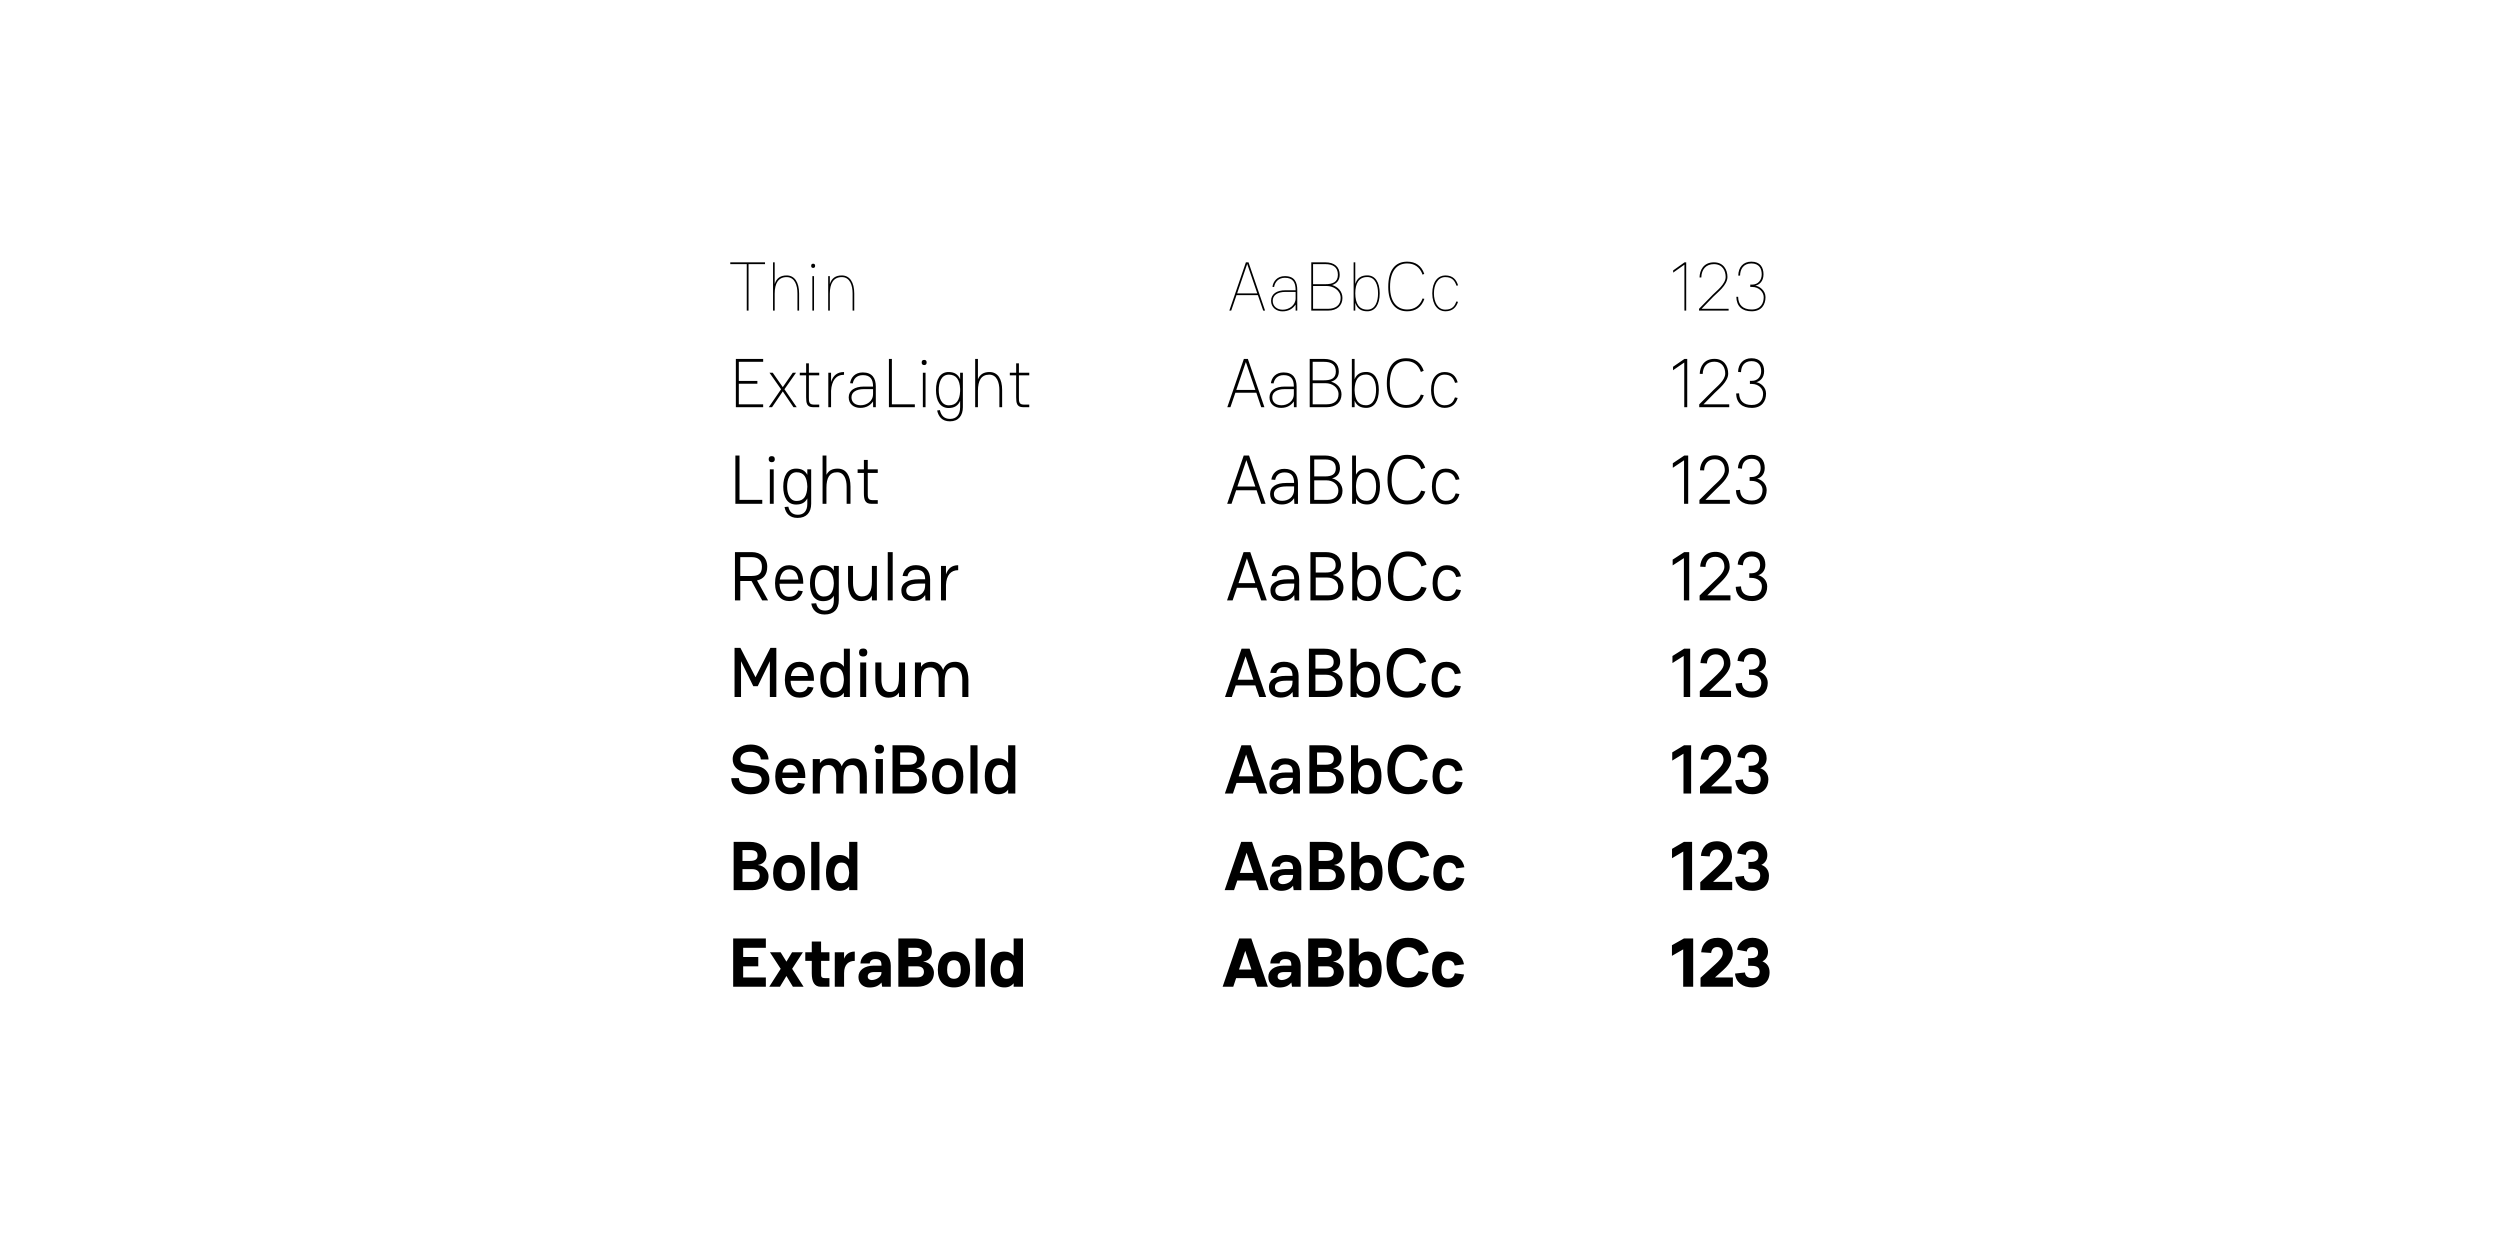 <svg width="1320" height="659" viewBox="0 0 1320 659" fill="none" xmlns="http://www.w3.org/2000/svg">
<rect x="0" y="0" width="1320" height="659" fill="#808080" stroke="none"/>
<g clip-path="url(#clip0_604_2)">
<rect width="1320" height="659" fill="white"/>
<path d="M385.583 138.514V139.461H394.284V164H395.231V139.461H403.932V138.514H385.583ZM421.049 154.934V164H421.923V154.934C421.923 149 419.52 145.432 415.369 145.432C412.165 145.432 410.017 146.815 409.034 149.946V138.514H408.161V164H409.034V155.08C409.034 149.582 410.964 146.306 415.369 146.306C419.702 146.306 421.049 150.747 421.049 154.934ZM428.307 140.371C428.307 141.063 428.635 141.463 429.363 141.463C430.019 141.463 430.383 141.063 430.383 140.371C430.383 139.606 430.019 139.242 429.363 139.242C428.635 139.242 428.307 139.606 428.307 140.371ZM428.926 145.796V164H429.8V145.796H428.926ZM437.28 164H438.154V155.08C438.154 149.582 440.083 146.306 444.489 146.306C448.821 146.306 450.169 150.747 450.169 154.934V164H451.042V154.934C451.042 149 448.639 145.432 444.489 145.432C441.285 145.432 439.137 146.815 438.154 149.946V145.796H437.28V164Z" fill="black"/>
<path d="M649.092 164H650.075L652.879 155.845H664.165L666.969 164H667.952L659.214 138.514H657.83L649.092 164ZM653.206 154.898L658.522 139.352L663.838 154.898H653.206ZM677.131 164.4C680.444 164.4 682.629 162.944 684.085 160.796V164H684.959V153.26C684.959 149.036 683.612 145.796 678.405 145.796C674.328 145.796 672.252 148.599 671.852 151.439L672.726 151.548C673.126 148.927 675.02 146.67 678.405 146.67C682.665 146.67 684.085 149.036 684.085 153.26H678.588C674.182 153.26 671.124 155.226 671.124 158.83C671.124 162.289 673.891 164.4 677.131 164.4ZM677.313 163.527C674.328 163.527 671.998 161.779 671.998 158.83C671.998 155.917 674.437 154.133 678.66 154.133H684.085V157.519C684.085 161.269 680.517 163.527 677.313 163.527ZM692.354 164H701.237C706.007 164 708.81 161.269 708.81 157.337C708.81 153.842 706.407 151.439 703.349 150.493C705.934 149.655 707.354 147.871 707.354 145.068C707.354 140.917 704.551 138.514 699.781 138.514H692.354V164ZM693.3 150.056V139.461H699.781C703.604 139.461 706.407 140.917 706.407 145.068C706.407 149 703.604 150.056 699.781 150.056H693.3ZM693.3 163.053V151.002H700.509C703.859 151.002 707.864 153.187 707.864 157.337C707.864 161.269 705.06 163.053 701.237 163.053H693.3ZM715.589 164V159.849C716.572 162.981 718.72 164.364 721.924 164.364C726.075 164.364 728.478 160.796 728.478 154.898V154.862C728.478 148.963 726.075 145.395 721.924 145.395C718.72 145.395 716.572 146.779 715.589 149.91V138.514H714.715V164H715.589ZM721.924 146.269C726.22 146.269 727.604 150.675 727.604 154.898C727.604 159.048 726.257 163.49 721.924 163.49C717.555 163.49 715.626 160.286 715.589 154.898C715.589 149.546 717.519 146.269 721.924 146.269ZM751.129 157.592C749.673 161.597 746.651 163.417 743.01 163.417C737.913 163.417 733.945 159.74 733.945 151.512C733.945 142.592 737.913 139.097 743.01 139.097C746.651 139.097 749.673 140.844 751.129 145.031L752.003 144.594C750.51 140.298 747.416 138.15 743.01 138.15C736.675 138.15 732.998 142.592 732.998 151.512C732.998 159.74 736.675 164.364 743.01 164.364C747.489 164.364 750.62 162.07 752.076 157.811L751.129 157.592ZM763.124 164.364C767.056 164.364 768.949 162.107 769.823 159.376L768.985 159.158C768.184 161.269 767.056 163.49 763.124 163.49C759.009 163.49 757.116 159.303 757.116 154.898C757.116 150.493 759.009 146.306 763.124 146.306C766.91 146.306 768.148 148.381 769.022 150.857L769.859 150.675C768.949 147.616 767.056 145.432 763.124 145.432C759.41 145.432 756.242 148.563 756.242 154.898C756.242 161.233 759.41 164.364 763.124 164.364Z" fill="black"/>
<path d="M889.368 139.752V164H890.315V138.514H889.441L883.434 142.774V143.939L889.368 139.752ZM898.294 146.488C898.403 142.191 900.806 139.461 904.957 139.461C909.508 139.461 911.146 142.992 911.146 146.233C911.146 150.092 906.085 153.806 904.411 155.553L897.093 163.053V164H912.712V163.053H898.44L904.629 156.646C906.632 154.57 912.093 150.602 912.093 146.233C912.093 142.446 910.018 138.514 904.957 138.514C899.459 138.514 897.457 142.665 897.347 146.488H898.294ZM916.786 156.718C916.859 161.779 919.917 164.364 924.869 164.364C930.112 164.364 932.187 160.832 932.187 156.9C932.187 153.296 928.947 151.111 926.762 150.82C928.801 150.42 931.131 148.636 931.131 144.849C931.131 141.136 929.311 138.15 924.723 138.15C920.427 138.15 917.879 141.063 917.806 145.505H918.752C918.825 142.264 920.391 139.097 924.723 139.097C928.947 139.097 930.185 141.937 930.185 144.849C930.185 147.835 928.364 150.274 925.087 150.274H924.141V151.512H925.197C928.619 151.512 931.24 154.133 931.24 156.9C931.24 160.104 929.711 163.417 924.869 163.417C920.209 163.417 917.806 160.942 917.733 156.718H916.786Z" fill="black"/>
<path d="M388.532 189.514V215H402.949V213.471H390.097V202.621H399.891V201.128H390.097V191.043H402.949V189.514H388.532ZM405.921 215H407.632L413.312 206.662L418.955 215H420.666L414.186 205.534L420.302 196.796H418.591L413.312 204.405L407.996 196.796H406.285L412.402 205.534L405.921 215ZM422.285 196.796V198.179H425.634V209.757C425.634 212.743 425.998 215 429.275 215H432.552V213.616H429.566C427.018 213.616 427.091 211.76 427.091 209.794V198.179H432.552V196.796H427.091V191.844H425.634V196.796H422.285ZM437.345 215H438.802V206.335C439.129 200.946 441.423 197.888 445.646 197.888V196.432C442.187 196.432 439.894 198.143 438.802 201.711V196.796H437.345V215ZM454.236 215.364C457.44 215.364 459.552 213.981 460.972 211.942L461.008 215H462.428V204.114C462.428 199.781 460.608 196.65 455.547 196.65C451.36 196.65 449.248 199.417 448.848 202.33L450.268 202.439C450.705 200.036 452.343 198.07 455.62 198.07C459.479 198.07 460.972 200.182 460.972 204.114H456.13C451.324 204.114 448.12 206.116 448.12 209.794C448.12 213.362 450.85 215.364 454.236 215.364ZM454.418 213.981C451.615 213.981 449.576 212.488 449.576 209.794C449.576 207.136 451.906 205.461 456.202 205.461H460.972V207.973C460.972 212.051 457.477 213.981 454.418 213.981ZM469.348 189.514V215H483.038V213.471H470.914V189.514H469.348ZM486.648 191.407C486.648 192.245 487.048 192.755 487.995 192.755C488.832 192.755 489.269 192.245 489.269 191.407C489.269 190.497 488.832 190.024 487.995 190.024C487.048 190.024 486.648 190.497 486.648 191.407ZM487.267 196.796V215H488.687V196.796H487.267ZM508.398 215V196.796H506.942V200.218C505.85 197.597 503.811 196.432 500.862 196.432C496.493 196.432 494.199 200.109 494.199 205.934C494.199 211.723 496.456 215.437 500.862 215.437C503.811 215.437 505.85 214.272 506.942 211.65V215C506.942 218.969 505.012 221.189 501.626 221.189C498.35 221.189 496.893 219.26 496.238 216.529L494.818 216.748C495.51 219.915 497.367 222.464 501.553 222.464C506.141 222.464 508.398 219.369 508.398 215ZM501.007 197.815C504.939 197.815 506.723 200.546 506.942 205.279V206.59C506.723 211.323 504.939 214.017 501.007 214.017C496.966 214.017 495.655 209.939 495.655 205.934C495.655 201.929 496.966 197.815 501.007 197.815ZM527.67 205.934V215H529.126V205.934C529.126 200.145 526.869 196.432 522.463 196.432C519.478 196.432 517.439 197.597 516.347 200.255V189.514H514.891V215H516.347V206.335C516.347 200.946 518.095 197.815 522.318 197.815C526.359 197.815 527.67 201.929 527.67 205.934ZM533.181 196.796V198.179H536.53V209.757C536.53 212.743 536.894 215 540.171 215H543.448V213.616H540.462C537.914 213.616 537.987 211.76 537.987 209.794V198.179H543.448V196.796H537.987V191.844H536.53V196.796H533.181Z" fill="black"/>
<path d="M648.019 215H649.658L652.279 207.354H663.347L665.932 215H667.607L658.869 189.514H656.757L648.019 215ZM652.753 205.898L657.813 191.153L662.838 205.898H652.753ZM676.415 215.364C679.619 215.364 681.73 213.981 683.15 211.942L683.187 215H684.607V204.114C684.607 199.781 682.786 196.65 677.725 196.65C673.539 196.65 671.427 199.417 671.026 202.33L672.446 202.439C672.883 200.036 674.522 198.07 677.798 198.07C681.658 198.07 683.15 200.182 683.15 204.114H678.308C673.502 204.114 670.298 206.116 670.298 209.794C670.298 213.362 673.029 215.364 676.415 215.364ZM676.597 213.981C673.793 213.981 671.755 212.488 671.755 209.794C671.755 207.136 674.085 205.461 678.381 205.461H683.15V207.973C683.15 212.051 679.655 213.981 676.597 213.981ZM691.526 215H700.556C705.325 215 708.311 212.306 708.311 208.228C708.311 204.951 706.017 202.403 702.813 201.529C705.58 200.728 706.891 198.798 706.891 196.141C706.891 191.881 703.942 189.514 699.136 189.514H691.526V215ZM693.092 200.801V191.043H699.136C702.813 191.043 705.325 192.39 705.325 196.177C705.325 199.781 702.813 200.801 699.136 200.801H693.092ZM693.092 213.471V202.33H699.937C703.214 202.33 706.745 204.405 706.745 208.155C706.745 211.76 704.197 213.471 700.556 213.471H693.092ZM715.237 215V211.541C716.329 214.199 718.368 215.364 721.353 215.364C725.722 215.364 727.98 211.687 728.016 205.898V205.862C728.016 200.109 725.722 196.395 721.353 196.395C718.368 196.395 716.329 197.56 715.237 200.218V189.514H713.78V215H715.237ZM721.208 197.779C725.249 197.779 726.56 201.857 726.56 205.862C726.56 209.866 725.249 213.981 721.208 213.981C717.203 213.981 715.382 211.141 715.237 206.189V205.534C715.382 200.619 717.203 197.779 721.208 197.779ZM750.193 208.337C748.846 212.051 746.006 213.835 742.474 213.835C737.45 213.835 733.809 210.121 733.809 202.512C733.809 194.211 737.45 190.679 742.474 190.679C746.042 190.679 748.882 192.427 750.229 196.395L751.722 195.776C750.229 191.371 747.062 189.15 742.474 189.15C735.957 189.15 732.243 193.628 732.243 202.512C732.243 210.704 735.957 215.364 742.474 215.364C747.134 215.364 750.338 212.998 751.758 208.665L750.193 208.337ZM762.694 215.364C766.699 215.364 768.774 213.107 769.648 210.121L768.228 209.83C767.5 211.832 766.408 213.981 762.694 213.981C758.689 213.981 757.051 209.939 757.051 205.934C757.051 201.857 758.689 197.815 762.694 197.815C766.262 197.815 767.464 199.781 768.265 202.148L769.648 201.893C768.774 198.616 766.699 196.432 762.694 196.432C758.762 196.432 755.595 199.563 755.595 205.934C755.595 212.233 758.762 215.364 762.694 215.364Z" fill="black"/>
<path d="M889.291 191.407V215H890.857V189.514H889.4L883.356 193.665V195.485L889.291 191.407ZM899.015 197.451C899.161 193.446 901.382 190.971 905.205 190.971C909.355 190.971 910.921 194.138 910.921 197.233C910.921 200.874 906.261 204.332 904.622 206.044L897.195 213.507V215H913.033V213.471H899.452L905.35 207.463C907.389 205.388 912.486 201.529 912.486 197.269C912.486 193.373 910.338 189.478 905.241 189.478C899.744 189.478 897.632 193.483 897.45 197.378L899.015 197.451ZM916.673 207.755C916.782 212.779 919.95 215.364 924.938 215.364C930.253 215.364 932.474 211.869 932.474 207.828C932.474 204.332 929.525 202.184 927.304 201.784C929.307 201.31 931.455 199.526 931.455 195.958C931.455 192.099 929.379 189.15 924.792 189.15C920.532 189.15 917.838 191.99 917.692 196.359L919.258 196.505C919.331 193.483 920.823 190.679 924.792 190.679C928.724 190.679 929.889 193.301 929.889 196.031C929.889 198.908 928.069 201.092 924.974 201.092H923.955V202.73H925.047C928.324 202.73 930.909 205.024 930.909 207.791C930.909 210.813 929.416 213.835 924.901 213.835C920.532 213.835 918.311 211.541 918.238 207.682L916.673 207.755Z" fill="black"/>
<path d="M388.277 240.514V266H402.476V263.925H390.461V240.514H388.277ZM405.861 242.48C405.861 243.463 406.407 244.046 407.499 244.046C408.519 244.046 409.101 243.463 409.101 242.48C409.101 241.352 408.519 240.842 407.499 240.842C406.407 240.842 405.861 241.352 405.861 242.48ZM406.48 247.796V266H408.519V247.796H406.48ZM428.301 266V247.796H426.263V250.709C425.097 248.451 423.168 247.432 420.328 247.432C415.741 247.432 413.592 251.291 413.556 256.898V256.934C413.556 262.541 415.741 266.4 420.328 266.4C423.168 266.4 425.097 265.417 426.263 263.16V266C426.263 269.75 424.479 271.789 421.275 271.789C418.107 271.789 416.76 269.932 416.25 267.529L414.248 267.711C414.794 270.879 416.833 273.464 421.093 273.464C425.789 273.464 428.301 270.551 428.301 266ZM420.619 249.361C424.479 249.361 426.081 252.019 426.263 256.825V257.044C426.081 261.813 424.479 264.507 420.619 264.507C416.906 264.507 415.631 260.757 415.595 256.934C415.595 253.148 416.869 249.361 420.619 249.361ZM447.024 256.934V266H449.062V256.934C449.062 251.291 446.878 247.432 442.29 247.432C439.451 247.432 437.485 248.451 436.356 250.709V240.514H434.317V266H436.356V257.59C436.356 252.31 437.958 249.361 441.999 249.361C445.749 249.361 447.024 253.148 447.024 256.934ZM452.826 247.796V249.725H456.139V260.466C456.139 263.67 456.721 266 459.962 266H463.457V264.07H460.653C458.141 264.07 458.178 262.432 458.178 260.539V249.725H463.457V247.796H458.178V242.844H456.139V247.796H452.826Z" fill="black"/>
<path d="M647.947 266H650.24L652.68 258.864H663.493L665.932 266H668.226L659.488 240.514H656.685L647.947 266ZM653.335 256.898L658.068 242.954L662.838 256.898H653.335ZM676.805 266.364C679.863 266.364 681.975 265.053 683.286 263.051L683.431 266.036H685.325V255.005C685.325 250.49 683.104 247.541 678.152 247.541C673.892 247.541 671.744 250.199 671.271 253.221L673.31 253.366C673.71 251.109 675.167 249.434 678.334 249.434C681.793 249.434 683.286 251.291 683.286 255.005H679.135C673.892 255.005 670.616 256.971 670.616 260.794C670.616 264.471 673.237 266.364 676.805 266.364ZM676.987 264.434C674.402 264.434 672.618 263.233 672.618 260.794C672.618 258.318 674.839 256.825 679.208 256.825H683.286V258.391C683.286 262.796 679.936 264.434 676.987 264.434ZM691.734 266H700.945C705.715 266 708.846 263.379 708.846 259.119C708.846 256.061 706.734 253.366 703.312 252.565C706.297 251.801 707.499 249.689 707.499 247.177C707.499 242.881 704.368 240.514 699.598 240.514H691.734V266ZM693.918 251.546V242.589H699.598C703.13 242.589 705.314 243.9 705.314 247.286C705.314 250.526 703.057 251.546 699.598 251.546H693.918ZM693.918 263.925V253.621H700.399C703.603 253.621 706.661 255.587 706.661 259.01C706.661 262.25 704.44 263.925 700.945 263.925H693.918ZM715.956 266V263.124C717.084 265.345 719.05 266.364 721.854 266.364C726.441 266.364 728.626 262.541 728.626 256.898V256.862C728.626 251.255 726.478 247.395 721.854 247.395C719.05 247.395 717.084 248.415 715.956 250.636V240.514H713.917V266H715.956ZM721.562 249.325C725.276 249.325 726.587 253.075 726.587 256.862C726.587 260.648 725.313 264.434 721.562 264.434C717.812 264.434 716.174 261.886 715.956 257.298V256.461C716.174 251.874 717.812 249.325 721.562 249.325ZM750.363 259.046C749.089 262.541 746.467 264.289 743.008 264.289C738.13 264.289 734.78 260.502 734.78 253.512C734.78 245.83 738.13 242.225 743.008 242.225C746.54 242.225 749.198 244.009 750.436 247.723L752.511 246.958C751.055 242.48 747.851 240.15 743.008 240.15C736.382 240.15 732.596 244.701 732.596 253.512C732.596 261.631 736.382 266.364 743.008 266.364C747.887 266.364 751.127 263.925 752.584 259.519L750.363 259.046ZM763.371 266.364C767.521 266.4 769.742 264.107 770.579 260.866L768.613 260.502C767.958 262.432 766.866 264.434 763.371 264.434C759.548 264.434 758.091 260.575 758.091 256.934C758.091 253.221 759.548 249.361 763.371 249.361C766.757 249.361 767.885 251.218 768.613 253.403L770.616 253.075C769.706 249.653 767.521 247.432 763.371 247.432C759.22 247.432 756.053 250.599 756.053 256.934C756.053 263.197 759.22 266.364 763.371 266.364Z" fill="black"/>
<path d="M889.178 243.026V266H891.363V240.514H889.324L883.244 244.592V246.995L889.178 243.026ZM899.773 248.378C899.919 244.701 901.994 242.48 905.453 242.48C909.203 242.48 910.696 245.32 910.696 248.269C910.696 251.655 906.436 254.895 904.798 256.534L897.297 263.961V266H913.353V263.925H900.465L906.035 258.318C908.147 256.206 912.88 252.456 912.88 248.306C912.88 244.337 910.659 240.405 905.489 240.405C900.064 240.405 897.771 244.301 897.589 248.306L899.773 248.378ZM916.559 258.828C916.741 263.743 919.945 266.364 925.006 266.364C930.358 266.364 932.797 262.942 932.797 258.755C932.797 255.369 930.067 253.221 927.81 252.747C929.776 252.238 931.778 250.454 931.778 247.068C931.778 243.063 929.484 240.15 924.86 240.15C920.601 240.15 917.834 242.954 917.615 247.213L919.763 247.468C919.836 244.701 921.292 242.225 924.86 242.225C928.501 242.225 929.63 244.665 929.63 247.177C929.63 250.017 927.773 251.874 924.824 251.874H923.805V253.912H924.897C928.064 253.912 930.613 255.878 930.613 258.646C930.613 261.558 929.157 264.289 924.897 264.289C920.856 264.289 918.817 262.104 918.744 258.646L916.559 258.828Z" fill="black"/>
<path d="M388.058 291.514V317H390.862V306.769H396.796L402.44 317H405.534L399.709 306.478C402.986 305.75 405.097 303.529 405.097 299.233C405.097 294.39 401.784 291.551 396.978 291.514H388.058ZM396.978 294.172C400.364 294.208 402.294 295.774 402.294 299.233C402.294 303.092 400.291 304.075 396.978 304.111H390.862V294.172H396.978ZM421.491 311.794C420.836 313.468 419.707 315.107 416.649 315.107C413.008 315.107 411.661 311.575 411.588 308.226H424.113C424.186 300.725 420.472 298.432 416.649 298.432C412.389 298.432 409.222 301.599 409.222 307.934C409.222 314.16 412.389 317.364 416.649 317.364C420.654 317.437 422.948 315.289 423.894 312.158L421.491 311.794ZM416.649 300.653C419.125 300.653 421.091 302 421.564 306.005H411.734C412.171 303.165 413.591 300.653 416.649 300.653ZM442.887 317V298.796H440.265V301.272C439.1 299.306 437.207 298.432 434.549 298.432C429.743 298.432 427.704 302.4 427.668 307.898V307.934C427.668 313.396 429.707 317.4 434.549 317.4C437.207 317.4 439.1 316.527 440.265 314.561V317C440.265 320.495 438.7 322.388 435.641 322.388C432.583 322.388 431.382 320.604 430.945 318.529L428.36 318.675C428.833 321.806 431.018 324.464 435.387 324.464C440.192 324.464 442.887 321.697 442.887 317ZM434.986 300.871C438.59 300.871 440.083 303.347 440.265 307.898C440.083 312.485 438.59 314.961 434.986 314.961C431.527 314.961 430.289 311.539 430.289 307.934C430.289 304.33 431.527 300.871 434.986 300.871ZM450.392 307.862V298.796H447.77V307.934C447.77 313.359 449.809 317.364 454.651 317.364C457.309 317.364 459.202 316.49 460.367 314.524V317H462.989V298.796H460.367V306.951C460.367 312.121 458.948 314.925 455.088 314.925C451.629 314.925 450.392 311.466 450.392 307.862ZM468.728 291.514V317H471.35V291.514H468.728ZM482.216 317.328C485.165 317.328 487.204 316.09 488.479 314.197L488.661 317.036H491.1V305.859C491.1 301.235 488.406 298.395 483.6 298.395C479.231 298.395 477.046 301.017 476.573 304.111L479.158 304.257C479.595 302.218 480.796 300.835 483.855 300.835C486.913 300.835 488.479 302.437 488.479 305.859H484.983C479.34 305.859 475.918 307.862 475.918 311.757C475.918 315.544 478.503 317.328 482.216 317.328ZM482.398 314.888C479.995 314.888 478.503 313.942 478.503 311.757C478.503 309.536 480.614 308.153 485.056 308.153H488.479V308.845C488.479 313.578 485.202 314.888 482.398 314.888ZM496.852 317H499.474V308.845C499.692 303.675 502.059 301.053 505.918 301.053V298.432C502.605 298.432 500.529 300.143 499.474 303.274V298.796H496.852V317Z" fill="black"/>
<path d="M647.874 317H650.823L653.08 310.374H663.639L665.896 317H668.881L660.143 291.514H656.612L647.874 317ZM653.918 307.898L658.359 294.755L662.801 307.898H653.918ZM677.089 317.328C680.038 317.328 682.077 316.09 683.351 314.197L683.533 317.036H685.972V305.859C685.972 301.235 683.278 298.395 678.472 298.395C674.103 298.395 671.919 301.017 671.445 304.111L674.03 304.257C674.467 302.218 675.669 300.835 678.727 300.835C681.785 300.835 683.351 302.437 683.351 305.859H679.856C674.212 305.859 670.79 307.862 670.79 311.757C670.79 315.544 673.375 317.328 677.089 317.328ZM677.271 314.888C674.868 314.888 673.375 313.942 673.375 311.757C673.375 309.536 675.487 308.153 679.928 308.153H683.351V308.845C683.351 313.578 680.074 314.888 677.271 314.888ZM691.907 317H701.263C706.033 317 709.346 314.415 709.346 310.01C709.346 307.17 707.344 304.33 703.776 303.602C706.943 302.874 708.035 300.616 708.035 298.25C708.035 293.844 704.759 291.514 699.953 291.514H691.907V317ZM694.71 302.291V294.172H699.953C703.339 294.172 705.232 295.373 705.232 298.395C705.232 301.308 703.266 302.291 699.953 302.291H694.71ZM694.71 314.342V304.949H700.827C703.958 304.949 706.543 306.806 706.543 309.828C706.543 312.74 704.577 314.342 701.263 314.342H694.71ZM716.603 317V314.597C717.768 316.49 719.662 317.364 722.283 317.364C727.089 317.364 729.128 313.396 729.164 307.898V307.862C729.164 302.4 727.125 298.395 722.283 298.395C719.662 298.395 717.768 299.269 716.603 301.162V291.514H713.982V317H716.603ZM721.846 300.835C725.305 300.835 726.543 304.257 726.543 307.862C726.543 311.466 725.305 314.925 721.846 314.925C718.351 314.925 716.858 312.595 716.603 308.298V307.461C716.858 303.165 718.351 300.835 721.846 300.835ZM750.426 309.791C749.261 312.995 746.822 314.706 743.472 314.706C738.666 314.706 735.645 310.883 735.645 304.512C735.645 297.449 738.666 293.808 743.472 293.808C746.931 293.808 749.407 295.592 750.536 299.087L753.23 298.141C751.773 293.553 748.497 291.15 743.472 291.15C736.664 291.15 732.841 295.738 732.841 304.512C732.841 312.595 736.664 317.364 743.472 317.364C748.533 317.364 751.846 314.852 753.266 310.374L750.426 309.791ZM763.941 317.364C768.165 317.4 770.567 315.107 771.405 311.612L768.856 311.175C768.274 312.995 767.218 314.925 763.941 314.925C760.228 314.925 759.026 311.211 759.026 307.971C759.026 304.585 760.228 300.871 763.941 300.871C767.109 300.871 768.201 302.619 768.856 304.694L771.405 304.294C770.531 300.653 768.165 298.432 763.941 298.432C759.572 298.432 756.405 301.599 756.405 307.971C756.405 314.197 759.572 317.364 763.941 317.364Z" fill="black"/>
<path d="M889.101 294.682V317H891.905V291.514H889.283L883.167 295.483V298.541L889.101 294.682ZM900.495 299.342C900.677 295.956 902.57 293.99 905.701 293.99C909.05 293.99 910.47 296.466 910.47 299.269C910.47 302.437 906.611 305.422 905.009 307.024L897.4 314.415V317H913.674V314.342H901.478L906.757 309.136C908.905 307.024 913.274 303.383 913.274 299.342C913.274 295.264 910.98 291.369 905.774 291.369C900.349 291.369 897.946 295.119 897.691 299.196L900.495 299.342ZM916.446 309.864C916.664 314.743 919.978 317.364 925.075 317.364C930.5 317.364 933.084 313.978 933.084 309.682C933.084 306.405 930.645 304.294 928.351 303.711C930.281 303.128 932.101 301.344 932.101 298.177C932.101 294.026 929.553 291.15 924.929 291.15C920.706 291.15 917.793 293.881 917.502 298.068L920.269 298.468C920.342 295.92 921.725 293.808 924.929 293.808C928.279 293.808 929.334 296.029 929.334 298.359C929.334 301.09 927.478 302.692 924.711 302.692H923.618V305.131H924.747C927.769 305.131 930.281 306.769 930.281 309.536C930.281 312.267 928.861 314.706 924.929 314.706C921.179 314.706 919.322 312.704 919.249 309.609L916.446 309.864Z" fill="black"/>
<path d="M387.84 368H391.262V349.104L397.743 362.32H400.073L406.481 349.104V368H409.903V342.077H406.772L398.908 357.587L390.935 342.077H387.84V368ZM426.532 362.575C425.949 364.141 424.857 365.524 422.053 365.524C418.631 365.524 417.539 362.357 417.43 359.48H429.772C429.881 351.725 425.986 349.432 422.053 349.432C417.575 349.432 414.408 352.599 414.408 358.971C414.408 365.16 417.575 368.364 422.053 368.364C426.131 368.437 428.57 366.325 429.554 363.012L426.532 362.575ZM422.053 352.235C424.238 352.235 426.095 353.4 426.568 356.932H417.575C417.976 354.456 419.214 352.235 422.053 352.235ZM440.061 349.395C435 349.395 433.107 353.546 433.107 358.862V358.898C433.107 364.214 435 368.364 440.061 368.364C442.61 368.364 444.394 367.49 445.559 365.743V368H448.726V342.514H445.559V352.053C444.394 350.269 442.61 349.395 440.061 349.395ZM440.644 352.381C443.957 352.381 445.304 354.493 445.559 358.497V359.262C445.304 363.303 443.957 365.379 440.644 365.379C437.512 365.379 436.311 362.284 436.275 358.898C436.275 355.512 437.512 352.381 440.644 352.381ZM453.566 344.553C453.566 345.827 454.257 346.628 455.787 346.628C457.17 346.628 457.935 345.827 457.935 344.553C457.935 343.133 457.17 342.405 455.787 342.405C454.257 342.405 453.566 343.133 453.566 344.553ZM454.185 349.796V368H457.352V349.796H454.185ZM465.371 358.862V349.796H462.167V358.934C462.167 364.214 464.061 368.364 469.158 368.364C471.706 368.364 473.49 367.454 474.655 365.67V368H477.859V349.796H474.655V357.696C474.655 362.757 473.418 365.379 469.74 365.379C466.573 365.379 465.371 362.247 465.371 358.862ZM483.087 368H486.29V360.099C486.29 355.039 487.528 352.381 491.242 352.381C494.373 352.381 495.611 355.512 495.611 358.934V368H498.778V360.099C498.778 355.039 500.053 352.381 503.73 352.381C506.898 352.381 508.099 355.512 508.099 358.934V368H511.303V358.934C511.303 353.582 509.373 349.432 504.313 349.432C501.072 349.432 499.033 350.888 497.978 353.764C497.031 351.143 495.065 349.432 491.824 349.432C489.24 349.432 487.456 350.342 486.29 352.126V349.796H483.087V368Z" fill="black"/>
<path d="M646.801 368H650.405L652.481 361.883H662.821L664.896 368H668.537L659.799 342.514H655.539L646.801 368ZM653.464 358.898L657.651 346.556L661.801 358.898H653.464ZM676.154 368.328C679.139 368.328 681.142 367.199 682.452 365.342L682.671 368.036H685.656V356.859C685.656 352.235 682.926 349.395 677.938 349.395C673.387 349.395 671.093 352.162 670.729 355.257L673.896 355.366C674.224 353.655 675.316 352.235 678.156 352.235C681.105 352.235 682.452 353.655 682.452 356.859H678.848C673.35 356.859 670.001 358.934 670.001 362.757C670.001 366.507 672.586 368.328 676.154 368.328ZM676.591 365.524C674.479 365.524 673.168 364.65 673.168 362.721C673.168 360.646 675.025 359.408 678.957 359.408H682.452V360.027C682.452 364.177 679.248 365.524 676.591 365.524ZM691.115 368H700.617C705.387 368 708.882 365.451 708.882 360.9C708.882 358.279 707.025 355.294 703.275 354.638C706.625 353.946 707.608 351.507 707.608 349.323C707.608 344.808 704.185 342.514 699.343 342.514H691.115V368ZM694.537 353.036V345.718H699.343C702.583 345.718 704.185 346.847 704.185 349.505C704.185 352.053 702.511 353.036 699.343 353.036H694.537ZM694.537 364.76V356.277H700.29C703.348 356.277 705.46 358.024 705.46 360.646C705.46 363.231 703.748 364.76 700.617 364.76H694.537ZM716.286 368V365.743C717.452 367.49 719.236 368.364 721.748 368.364C726.808 368.364 728.738 364.25 728.738 358.898V358.862C728.738 353.546 726.845 349.395 721.748 349.395C719.236 349.395 717.452 350.269 716.286 352.053V342.514H713.083V368H716.286ZM721.165 352.381C724.333 352.381 725.534 355.476 725.534 358.898C725.534 362.247 724.333 365.379 721.165 365.379C717.888 365.379 716.541 363.303 716.286 359.262V358.497C716.541 354.493 717.888 352.381 721.165 352.381ZM749.561 360.536C748.505 363.449 746.248 365.124 743.007 365.124C738.311 365.124 735.58 361.264 735.58 355.512C735.58 349.068 738.311 345.39 743.007 345.39C746.393 345.39 748.687 347.174 749.706 350.451L753.02 349.323C751.563 344.626 748.214 342.15 743.007 342.15C736.017 342.15 732.158 346.774 732.158 355.512C732.158 363.522 736.017 368.364 743.007 368.364C748.25 368.364 751.636 365.779 753.02 361.228L749.561 360.536ZM763.618 368.364C767.951 368.4 770.5 366.107 771.337 362.357L768.206 361.847C767.696 363.558 766.677 365.379 763.618 365.379C760.014 365.379 759.067 361.847 759.067 359.007C759.067 355.949 760.014 352.381 763.618 352.381C766.567 352.381 767.623 354.019 768.206 355.949L771.337 355.512C770.463 351.653 767.915 349.432 763.618 349.432C759.031 349.432 755.863 352.599 755.863 359.007C755.863 365.16 759.031 368.364 763.618 368.364Z" fill="black"/>
<path d="M888.989 346.337V368H892.411V342.514H889.207L883.054 346.373V350.087L888.989 346.337ZM901.252 350.306C901.434 347.211 903.182 345.5 905.949 345.5C908.898 345.5 910.245 347.611 910.245 350.269C910.245 353.218 906.786 355.949 905.221 357.514L897.502 364.869V368H913.995V364.76H902.49L907.478 359.954C909.663 357.842 913.667 354.31 913.667 350.378C913.667 346.191 911.301 342.296 906.058 342.296C900.633 342.296 898.121 345.937 897.83 350.087L901.252 350.306ZM916.332 360.9C916.624 365.706 920.01 368.364 925.143 368.364C930.641 368.364 933.371 365.015 933.371 360.609C933.371 357.442 931.223 355.366 928.893 354.675C930.787 354.019 932.425 352.235 932.425 349.286C932.425 344.99 929.621 342.15 924.998 342.15C920.811 342.15 917.752 344.808 917.388 348.922L920.774 349.432C920.847 347.138 922.194 345.354 924.998 345.354C928.056 345.354 929.039 347.393 929.039 349.505C929.039 352.162 927.182 353.509 924.597 353.509H923.468V356.313H924.597C927.51 356.313 929.986 357.624 929.986 360.427C929.986 362.976 928.566 365.124 924.961 365.124C921.502 365.124 919.828 363.267 919.755 360.573L916.332 360.9Z" fill="black"/>
<path d="M396.359 419.4C401.784 419.4 406.262 416.706 406.262 411.609C406.262 407.531 403.532 404.983 399.272 404.364C398.253 404.218 395.085 403.891 394.066 403.745C392.063 403.454 390.935 402.58 390.935 400.65C390.935 398.102 393.447 396.9 396.287 396.9C399.345 396.9 401.566 398.429 401.711 401.014H405.789C405.607 396.718 402.075 393.114 396.323 393.114C391.044 393.114 386.857 396.281 386.857 400.759C386.857 404.509 389.187 407.022 393.447 407.677C394.503 407.823 397.488 408.114 398.617 408.296C401.165 408.696 402.185 410.226 402.185 411.718C402.185 414.522 399.491 415.614 396.396 415.614C392.5 415.614 390.17 413.612 390.17 410.845H386.129C386.165 415.687 390.024 419.4 396.359 419.4ZM421.297 413.32C420.823 414.813 419.767 415.942 417.219 415.942C413.978 415.942 413.105 413.175 412.959 410.772H425.192C425.338 402.689 421.26 400.432 417.219 400.432C412.486 400.432 409.318 403.636 409.318 410.007C409.318 416.124 412.486 419.364 417.219 419.364C421.369 419.437 423.954 417.362 424.974 413.866L421.297 413.32ZM417.219 403.818C419.112 403.818 420.787 404.764 421.333 407.895H413.105C413.505 405.747 414.597 403.818 417.219 403.818ZM429.144 419H432.895V411.318C432.895 406.403 433.987 403.927 437.482 403.927C440.358 403.927 441.523 406.73 441.523 409.898V419H445.31V411.318C445.31 406.403 446.366 403.927 449.897 403.927C452.737 403.927 453.939 406.73 453.939 409.898V419H457.689V409.898C457.689 404.692 455.905 400.432 450.625 400.432C447.458 400.432 445.492 401.925 444.436 404.619C443.453 402.107 441.523 400.432 438.21 400.432C435.771 400.432 434.023 401.342 432.895 403.017V400.796H429.144V419ZM461.845 395.589C461.845 397.046 462.646 397.883 464.357 397.883C465.923 397.883 466.76 397.046 466.76 395.589C466.76 393.988 465.923 393.223 464.357 393.223C462.646 393.223 461.845 393.988 461.845 395.589ZM462.427 400.796V419H466.177V400.796H462.427ZM471.246 419H480.93C485.736 419 489.377 416.524 489.377 411.755C489.377 409.352 487.63 406.221 483.734 405.675C487.302 405.019 488.176 402.434 488.176 400.359C488.176 395.808 484.535 393.514 479.729 393.514H471.246V419ZM475.287 403.781V397.301H479.729C482.824 397.301 484.134 398.356 484.134 400.614C484.134 402.835 482.714 403.781 479.729 403.781H475.287ZM475.287 415.214V407.568H480.712C483.661 407.568 485.336 409.206 485.336 411.5C485.336 413.684 483.916 415.214 480.93 415.214H475.287ZM492.122 410.08C492.122 416.124 495.181 419.364 500.387 419.364C505.593 419.364 508.652 416.124 508.652 410.08C508.652 403.672 505.593 400.432 500.387 400.432C495.181 400.432 492.122 403.672 492.122 410.08ZM500.387 415.869C496.892 415.869 495.872 412.993 495.872 410.08C495.872 406.767 496.892 403.927 500.387 403.927C503.882 403.927 504.902 406.767 504.902 410.08C504.902 412.993 503.882 415.869 500.387 415.869ZM512.379 393.514V419H516.129V393.514H512.379ZM527.064 400.395C521.748 400.395 519.964 404.655 519.964 409.862V409.898C519.964 415.068 521.748 419.364 527.064 419.364C529.467 419.364 531.178 418.49 532.307 416.888V419H536.093V393.514H532.307V402.908C531.178 401.269 529.467 400.395 527.064 400.395ZM527.792 403.891C530.85 403.891 532.052 405.82 532.307 409.57V410.189C532.052 413.976 530.85 415.869 527.756 415.869C524.916 415.869 523.751 413.102 523.751 409.898C523.751 406.694 524.916 403.891 527.792 403.891Z" fill="black"/>
<path d="M646.728 419H650.988L652.881 413.393H662.966L664.859 419H669.156L660.418 393.514H655.466L646.728 419ZM654.046 409.898L657.942 398.393L661.801 409.898H654.046ZM676.29 419.364C679.312 419.364 681.278 418.272 682.625 416.488L682.88 419H686.375V407.859C686.375 403.235 683.644 400.395 678.511 400.395C673.778 400.395 671.375 403.308 671.12 406.403L674.87 406.476C675.089 405.092 675.999 403.599 678.62 403.599C681.533 403.599 682.625 404.874 682.625 407.859H678.911C673.559 407.859 670.246 410.044 670.246 413.794C670.246 417.434 672.831 419.364 676.29 419.364ZM676.982 416.16C675.161 416.16 673.996 415.323 673.996 413.684C673.996 411.791 675.635 410.699 679.057 410.699H682.625V411.209C682.625 414.74 679.494 416.16 676.982 416.16ZM691.358 419H701.042C705.848 419 709.489 416.524 709.489 411.755C709.489 409.352 707.741 406.221 703.846 405.675C707.414 405.019 708.287 402.434 708.287 400.359C708.287 395.808 704.647 393.514 699.841 393.514H691.358V419ZM695.399 403.781V397.301H699.841C702.935 397.301 704.246 398.356 704.246 400.614C704.246 402.835 702.826 403.781 699.841 403.781H695.399ZM695.399 415.214V407.568H700.824C703.773 407.568 705.448 409.206 705.448 411.5C705.448 413.684 704.028 415.214 701.042 415.214H695.399ZM717.076 419V416.888C718.205 418.49 719.916 419.364 722.356 419.364C727.635 419.364 729.419 415.104 729.419 409.898V409.862C729.419 404.692 727.635 400.395 722.356 400.395C719.916 400.395 718.205 401.269 717.076 402.908V393.514H713.326V419H717.076ZM721.627 403.891C724.467 403.891 725.632 406.694 725.632 409.898C725.669 413.065 724.467 415.869 721.627 415.869C718.533 415.869 717.331 413.976 717.076 410.226V409.57C717.331 405.82 718.533 403.891 721.627 403.891ZM749.803 411.245C748.783 413.903 746.745 415.541 743.577 415.541C738.99 415.541 736.587 411.609 736.587 406.512C736.587 400.687 738.99 396.937 743.577 396.937C746.963 396.937 749.038 398.721 749.949 401.779L753.881 400.505C752.461 395.699 749.038 393.15 743.577 393.15C736.477 393.15 732.545 397.847 732.545 406.512C732.545 414.485 736.477 419.364 743.577 419.364C749.038 419.364 752.461 416.67 753.881 412.046L749.803 411.245ZM764.295 419.364C768.737 419.4 771.467 417.07 772.305 413.065L768.591 412.519C768.154 414.158 767.171 415.869 764.295 415.869C760.872 415.869 760.108 412.483 760.108 410.007C760.108 407.313 760.872 403.927 764.295 403.927C767.062 403.927 768.045 405.456 768.555 407.24L772.268 406.694C771.394 402.653 768.737 400.432 764.295 400.432C759.525 400.432 756.358 403.636 756.358 410.007C756.358 416.16 759.525 419.364 764.295 419.364Z" fill="black"/>
<path d="M888.876 397.956V419H892.917V393.514H889.167L882.941 397.264V401.597L888.876 397.956ZM901.938 401.233C902.156 398.429 903.722 397.009 906.161 397.009C908.71 397.009 910.021 398.793 910.021 401.306C910.021 403.963 906.962 406.476 905.397 408.005L897.605 415.323V419H914.28V415.214H903.467L908.127 410.772C910.421 408.66 914.062 405.201 914.062 401.378C914.062 397.155 911.586 393.259 906.307 393.259C900.919 393.259 898.261 396.718 897.897 400.978L901.938 401.233ZM916.255 411.937C916.547 416.706 920.042 419.364 925.212 419.364C930.782 419.364 933.695 416.051 933.695 411.5C933.695 408.442 931.765 406.403 929.435 405.638C931.256 404.91 932.785 403.162 932.785 400.359C932.785 395.954 929.726 393.15 925.103 393.15C920.879 393.15 917.748 395.735 917.311 399.74L921.28 400.432C921.389 398.356 922.627 396.937 925.103 396.937C927.87 396.937 928.78 398.757 928.78 400.687C928.78 403.235 926.923 404.291 924.484 404.291H923.282V407.531H924.484C927.214 407.531 929.654 408.514 929.654 411.281C929.654 413.684 928.306 415.578 924.993 415.578C921.826 415.578 920.369 413.866 920.26 411.536L916.255 411.937Z" fill="black"/>
<path d="M387.367 470H397.16C402.003 470 405.789 467.561 405.789 462.646C405.789 460.461 404.224 457.184 400.109 456.711C403.896 456.092 404.66 453.325 404.66 451.432C404.66 446.772 400.874 444.514 396.032 444.514H387.367V470ZM392.027 454.563V448.847H396.032C398.981 448.847 400 449.83 400 451.759C400 453.58 398.835 454.563 396.032 454.563H392.027ZM392.027 465.631V458.895H397.051C399.964 458.895 401.129 460.425 401.129 462.318C401.129 464.175 400 465.631 397.16 465.631H392.027ZM408.208 461.08C408.208 467.124 411.339 470.364 416.619 470.364C421.898 470.364 425.029 467.124 425.029 461.08C425.029 454.672 421.898 451.432 416.619 451.432C411.339 451.432 408.208 454.672 408.208 461.08ZM416.619 466.323C413.233 466.323 412.577 463.374 412.577 461.08C412.577 458.422 413.233 455.437 416.619 455.437C420.005 455.437 420.66 458.422 420.66 461.08C420.66 463.374 420.005 466.323 416.619 466.323ZM428.321 444.514V470H432.653V444.514H428.321ZM443.296 451.432C437.762 451.432 436.123 455.801 436.123 460.898C436.123 465.959 437.762 470.364 443.296 470.364C445.589 470.364 447.228 469.527 448.356 468.034V470H452.689V444.514H448.356V453.762C447.228 452.269 445.589 451.432 443.296 451.432ZM444.169 455.437C447.009 455.437 448.065 457.148 448.356 460.607V461.153C448.065 464.648 447.009 466.323 444.169 466.323C441.621 466.323 440.456 463.883 440.456 460.898C440.456 457.912 441.621 455.437 444.169 455.437Z" fill="black"/>
<path d="M646.619 470H651.57L653.282 464.939H663.148L664.859 470H669.811L661.073 444.514H655.357L646.619 470ZM654.629 460.898L658.197 450.23L661.801 460.898H654.629ZM676.391 470.364C679.413 470.364 681.342 469.381 682.726 467.633L683.053 470H687.095V458.859C687.095 454.272 684.328 451.395 679.012 451.395C674.097 451.395 671.585 454.49 671.439 457.548L675.772 457.585C675.881 456.529 676.682 455 679.085 455C681.888 455 682.726 456.092 682.726 458.859H678.939C673.733 458.859 670.493 461.116 670.493 464.794C670.493 468.398 673.078 470.364 676.391 470.364ZM677.337 466.832C675.808 466.832 674.825 466.031 674.825 464.684C674.825 462.9 676.172 461.954 679.085 461.954H682.726V462.427C682.726 465.34 679.704 466.832 677.337 466.832ZM691.566 470H701.36C706.202 470 709.988 467.561 709.988 462.646C709.988 460.461 708.423 457.184 704.309 456.711C708.095 456.092 708.86 453.325 708.86 451.432C708.86 446.772 705.073 444.514 700.231 444.514H691.566V470ZM696.226 454.563V448.847H700.231C703.18 448.847 704.2 449.83 704.2 451.759C704.2 453.58 703.034 454.563 700.231 454.563H696.226ZM696.226 465.631V458.895H701.25C704.163 458.895 705.328 460.425 705.328 462.318C705.328 464.175 704.2 465.631 701.36 465.631H696.226ZM717.76 470V468.034C718.888 469.527 720.527 470.364 722.82 470.364C728.318 470.364 729.993 465.959 729.993 460.898C729.993 455.837 728.354 451.432 722.82 451.432C720.527 451.432 718.888 452.269 717.76 453.762V444.514H713.427V470H717.76ZM721.947 455.437C724.495 455.437 725.66 457.912 725.66 460.898C725.66 463.847 724.495 466.323 721.947 466.323C719.107 466.323 718.014 464.648 717.76 461.189V460.607C718.014 457.148 719.107 455.437 721.947 455.437ZM749.937 461.99C749.027 464.393 747.17 465.995 744.112 465.995C739.634 465.995 737.522 461.99 737.522 457.512C737.522 452.342 739.634 448.519 744.112 448.519C747.425 448.519 749.282 450.303 750.119 453.143L754.634 451.723C753.251 446.808 749.755 444.15 744.112 444.15C736.83 444.15 732.826 448.883 732.826 457.512C732.826 465.413 736.83 470.364 744.112 470.364C749.755 470.364 753.251 467.597 754.634 462.9L749.937 461.99ZM764.972 470.364C769.523 470.437 772.363 468.07 773.2 463.811L768.904 463.192C768.54 464.721 767.593 466.323 764.972 466.323C761.659 466.323 761.149 463.119 761.149 461.044C761.149 458.677 761.659 455.437 764.972 455.437C767.484 455.437 768.467 456.857 768.904 458.495L773.2 457.912C772.327 453.689 769.487 451.432 764.972 451.432C759.948 451.432 756.78 454.636 756.78 461.044C756.78 467.124 759.948 470.364 764.972 470.364Z" fill="black"/>
<path d="M888.763 449.611V470H893.423V444.514H889.127L882.828 448.191V453.143L888.763 449.611ZM902.731 452.196C902.95 449.684 904.37 448.556 906.409 448.556C908.557 448.556 909.831 449.939 909.831 452.306C909.831 454.745 907.173 457.039 905.608 458.495L897.743 465.813V470H914.6V465.631H904.479L908.884 461.626C911.214 459.478 914.491 456.128 914.491 452.415C914.491 448.082 911.943 444.187 906.591 444.187C901.239 444.187 898.435 447.536 898.071 451.905L902.731 452.196ZM916.177 463.01C916.541 467.67 920.073 470.364 925.279 470.364C930.923 470.364 934.017 467.124 934.017 462.427C934.017 459.478 932.379 457.476 929.976 456.638C931.797 455.837 933.144 454.053 933.144 451.468C933.144 446.917 929.83 444.15 925.207 444.15C921.02 444.15 917.743 446.699 917.233 450.594L921.784 451.395C921.93 449.611 923.131 448.483 925.207 448.483C927.682 448.483 928.52 450.121 928.52 451.832C928.52 454.344 926.663 455.109 924.369 455.109H923.168V458.713H924.369C926.991 458.713 929.394 459.369 929.394 462.172C929.394 464.43 928.046 465.995 925.025 465.995C922.185 465.995 920.91 464.43 920.801 462.5L916.177 463.01Z" fill="black"/>
<path d="M387.112 495.514V521H404.369V516.085H392.391V510.223H400.364V505.308H392.391V500.429H404.369V495.514H387.112ZM406.162 521H411.805L415.228 515.32L418.65 521H424.293L418.25 511.534L423.929 502.796H418.213L415.228 507.747L412.169 502.796H406.526L412.206 511.534L406.162 521ZM425.192 502.796V507.347H428.614V513.9C428.614 518.415 430.034 521 433.347 521H437.935V516.449H435.75C433.566 516.449 433.529 515.684 433.529 514.228V507.347H437.935V502.796H433.529V497.116H428.614V502.796H425.192ZM440.759 521H445.674V513.828C445.674 509.167 448.15 507.347 451.317 507.347V502.432C448.405 502.432 446.657 503.852 445.674 506.182V502.796H440.759V521ZM459.046 521.4C462.105 521.4 463.998 520.49 465.418 518.779L465.782 521H470.333V509.859C470.333 505.272 467.566 502.395 462.068 502.395C456.971 502.395 454.35 505.636 454.313 508.694H459.228C459.228 507.966 459.884 506.4 462.068 506.4C464.799 506.4 465.418 507.31 465.418 509.859H461.522C456.461 509.859 453.257 512.226 453.257 515.83C453.257 519.362 455.842 521.4 459.046 521.4ZM460.248 517.468C459.01 517.468 458.172 516.74 458.172 515.648C458.172 514.046 459.301 513.245 461.704 513.245H465.418V513.609C465.418 515.939 462.469 517.468 460.248 517.468ZM474.328 521H484.304C489.146 521 493.115 518.633 493.115 513.536C493.115 511.57 491.658 508.148 487.399 507.747C491.367 507.165 492.022 504.252 492.022 502.505C492.022 497.772 488.054 495.514 483.212 495.514H474.328V521ZM479.607 505.308V500.429H483.212C486.015 500.429 486.743 501.34 486.743 502.869C486.743 504.361 485.869 505.308 483.212 505.308H479.607ZM479.607 516.085V510.223H484.304C487.107 510.223 487.836 511.643 487.836 513.172C487.836 514.665 486.962 516.085 484.304 516.085H479.607ZM495.172 512.08C495.172 518.124 498.34 521.364 503.692 521.364C509.044 521.364 512.211 518.124 512.211 512.08C512.211 505.672 509.044 502.432 503.692 502.432C498.34 502.432 495.172 505.672 495.172 512.08ZM503.692 516.813C500.379 516.813 500.087 513.755 500.087 512.08C500.087 510.041 500.379 506.983 503.692 506.983C507.005 506.983 507.296 510.041 507.296 512.08C507.296 513.755 507.005 516.813 503.692 516.813ZM515.104 495.514V521H520.02V495.514H515.104ZM528.002 511.898C528.002 509.131 529.131 506.983 531.388 506.983C534.01 506.983 534.956 508.476 535.211 511.643V512.153C534.956 515.32 534.01 516.813 531.388 516.813C529.131 516.813 528.002 514.665 528.002 511.898ZM535.211 495.514V504.616C534.119 503.233 532.553 502.432 530.369 502.432C524.616 502.432 523.087 506.983 523.087 511.898C523.087 516.813 524.616 521.364 530.369 521.364C532.553 521.364 534.119 520.563 535.211 519.18V521H540.126V495.514H535.211Z" fill="black"/>
<path d="M645.546 521H651.153L652.682 516.449H662.294L663.823 521H669.43L660.692 495.514H654.284L645.546 521ZM654.211 511.898L657.488 502.031L660.765 511.898H654.211ZM675.456 521.4C678.514 521.4 680.407 520.49 681.827 518.779L682.191 521H686.742V509.859C686.742 505.272 683.975 502.395 678.478 502.395C673.381 502.395 670.759 505.636 670.723 508.694H675.638C675.638 507.966 676.293 506.4 678.478 506.4C681.208 506.4 681.827 507.31 681.827 509.859H677.932C672.871 509.859 669.667 512.226 669.667 515.83C669.667 519.362 672.252 521.4 675.456 521.4ZM676.657 517.468C675.419 517.468 674.582 516.74 674.582 515.648C674.582 514.046 675.711 513.245 678.114 513.245H681.827V513.609C681.827 515.939 678.878 517.468 676.657 517.468ZM690.738 521H700.714C705.556 521 709.524 518.633 709.524 513.536C709.524 511.57 708.068 508.148 703.808 507.747C707.777 507.165 708.432 504.252 708.432 502.505C708.432 497.772 704.464 495.514 699.621 495.514H690.738V521ZM696.017 505.308V500.429H699.621C702.425 500.429 703.153 501.34 703.153 502.869C703.153 504.361 702.279 505.308 699.621 505.308H696.017ZM696.017 516.085V510.223H700.714C703.517 510.223 704.245 511.643 704.245 513.172C704.245 514.665 703.371 516.085 700.714 516.085H696.017ZM712.492 495.514V521H717.407V519.18C718.5 520.563 720.065 521.364 722.25 521.364C728.002 521.364 729.531 516.813 729.531 511.898C729.531 506.983 728.002 502.432 722.25 502.432C720.065 502.432 718.5 503.233 717.407 504.616V495.514H712.492ZM724.616 511.898C724.616 514.665 723.487 516.813 721.23 516.813C718.609 516.813 717.662 515.32 717.407 512.153V511.643C717.662 508.476 718.609 506.983 721.23 506.983C723.487 506.983 724.616 509.131 724.616 511.898ZM749.001 512.735C748.163 514.847 746.525 516.413 743.54 516.413C739.171 516.413 737.387 512.371 737.387 508.512C737.387 503.961 739.171 500.102 743.54 500.102C746.816 500.102 748.491 501.886 749.219 504.507L754.353 502.905C752.969 497.881 749.401 495.15 743.54 495.15C736.112 495.15 732.071 499.956 732.071 508.512C732.071 516.376 736.112 521.364 743.54 521.364C749.401 521.364 752.933 518.524 754.316 513.755L749.001 512.735ZM764.506 521.364C769.167 521.437 772.188 519.07 773.026 514.556L768.147 513.864C767.856 515.32 766.946 516.813 764.506 516.813C761.339 516.813 761.047 513.755 761.047 512.08C761.047 510.041 761.339 506.983 764.506 506.983C766.836 506.983 767.747 508.294 768.111 509.786L772.989 509.131C772.116 504.689 769.13 502.432 764.506 502.432C759.3 502.432 756.132 505.672 756.132 512.08C756.132 518.124 759.3 521.364 764.506 521.364Z" fill="black"/>
<path d="M888.721 501.267V521H894V495.514H889.121L882.786 499.082V504.689L888.721 501.267ZM903.488 503.16C903.743 500.939 904.981 500.065 906.692 500.065C908.44 500.065 909.641 501.121 909.641 503.342C909.641 505.526 907.384 507.565 905.855 508.985L897.881 516.267V521H914.957V516.085H905.527L909.605 512.444C912.008 510.296 914.92 507.056 914.92 503.451C914.92 499.046 912.299 495.15 906.911 495.15C901.559 495.15 898.646 498.354 898.209 502.796L903.488 503.16ZM916.099 514.046C916.5 518.67 920.141 521.364 925.384 521.364C931.1 521.364 934.34 518.16 934.34 513.354C934.34 510.514 932.956 508.548 930.554 507.602C932.301 506.728 933.503 504.98 933.503 502.577C933.503 497.881 929.935 495.15 925.311 495.15C921.124 495.15 917.738 497.626 917.155 501.449L922.325 502.395C922.471 500.83 923.6 500.065 925.311 500.065C927.495 500.065 928.26 501.485 928.26 503.014C928.26 505.417 926.403 505.927 924.291 505.927H923.017V509.932H924.255C926.731 509.932 929.097 510.26 929.097 513.063C929.097 515.138 927.787 516.449 925.092 516.449C922.544 516.449 921.451 515.029 921.342 513.463L916.099 514.046Z" fill="black"/>
</g>
<defs>
<clipPath id="clip0_604_2">
<rect width="1320" height="659" fill="white"/>
</clipPath>
</defs>
</svg>
